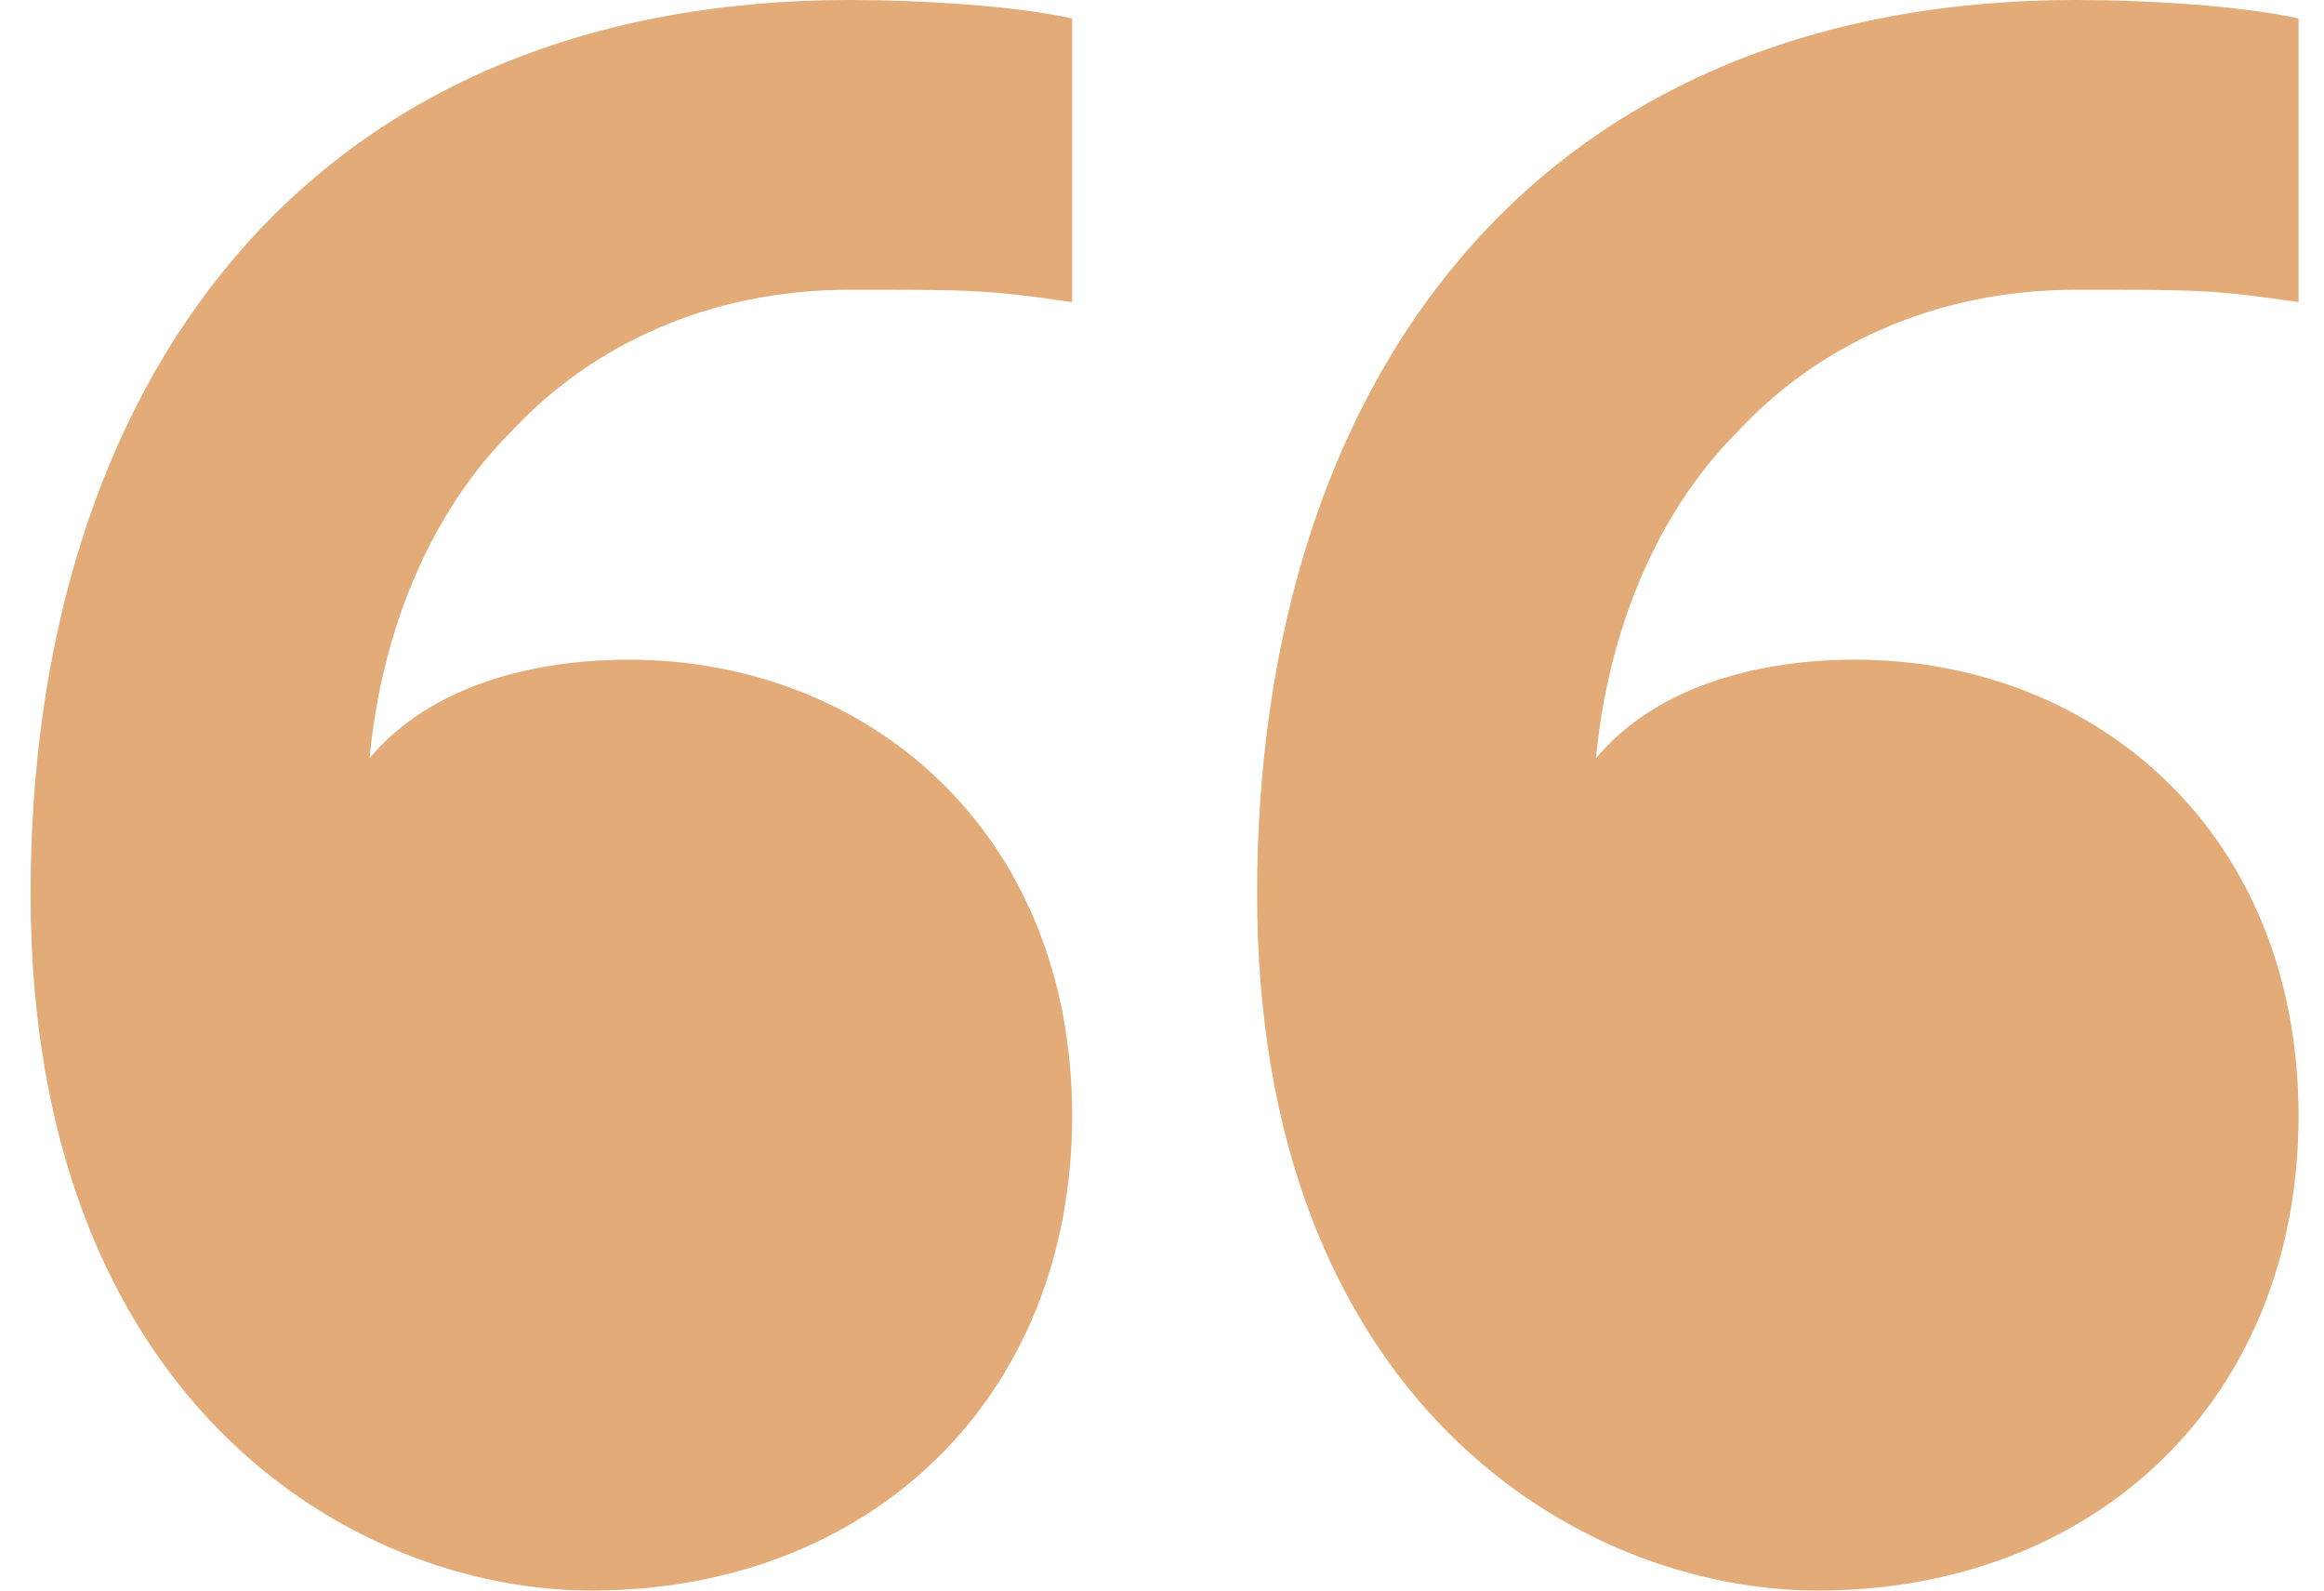 <svg width="38" height="26" xmlns="http://www.w3.org/2000/svg"><path d="M9.67 26C5.74 26 .5 22.876.5 14.612.5 6.35 4.934 0 13.903 0c1.21 0 2.721.1 3.628.302v4.636c-1.41-.202-1.612-.202-3.628-.202-2.318 0-4.232.907-5.543 2.318-1.31 1.31-2.116 3.225-2.317 5.341 1.007-1.209 2.72-1.612 4.232-1.612 3.93 0 7.256 2.822 7.256 7.457 0 4.636-3.326 7.76-7.86 7.76zm20.055 0c-3.93 0-9.17-3.124-9.17-11.388C20.554 6.35 24.987 0 33.956 0c1.21 0 2.721.1 3.628.302v4.636c-1.41-.202-1.612-.202-3.628-.202-2.317 0-4.232.907-5.542 2.318-1.31 1.31-2.117 3.225-2.318 5.341 1.008-1.209 2.72-1.612 4.232-1.612 3.93 0 7.256 2.822 7.256 7.457 0 4.636-3.325 7.76-7.86 7.76z" fill="#E3AB77" fill-rule="nonzero"/></svg>